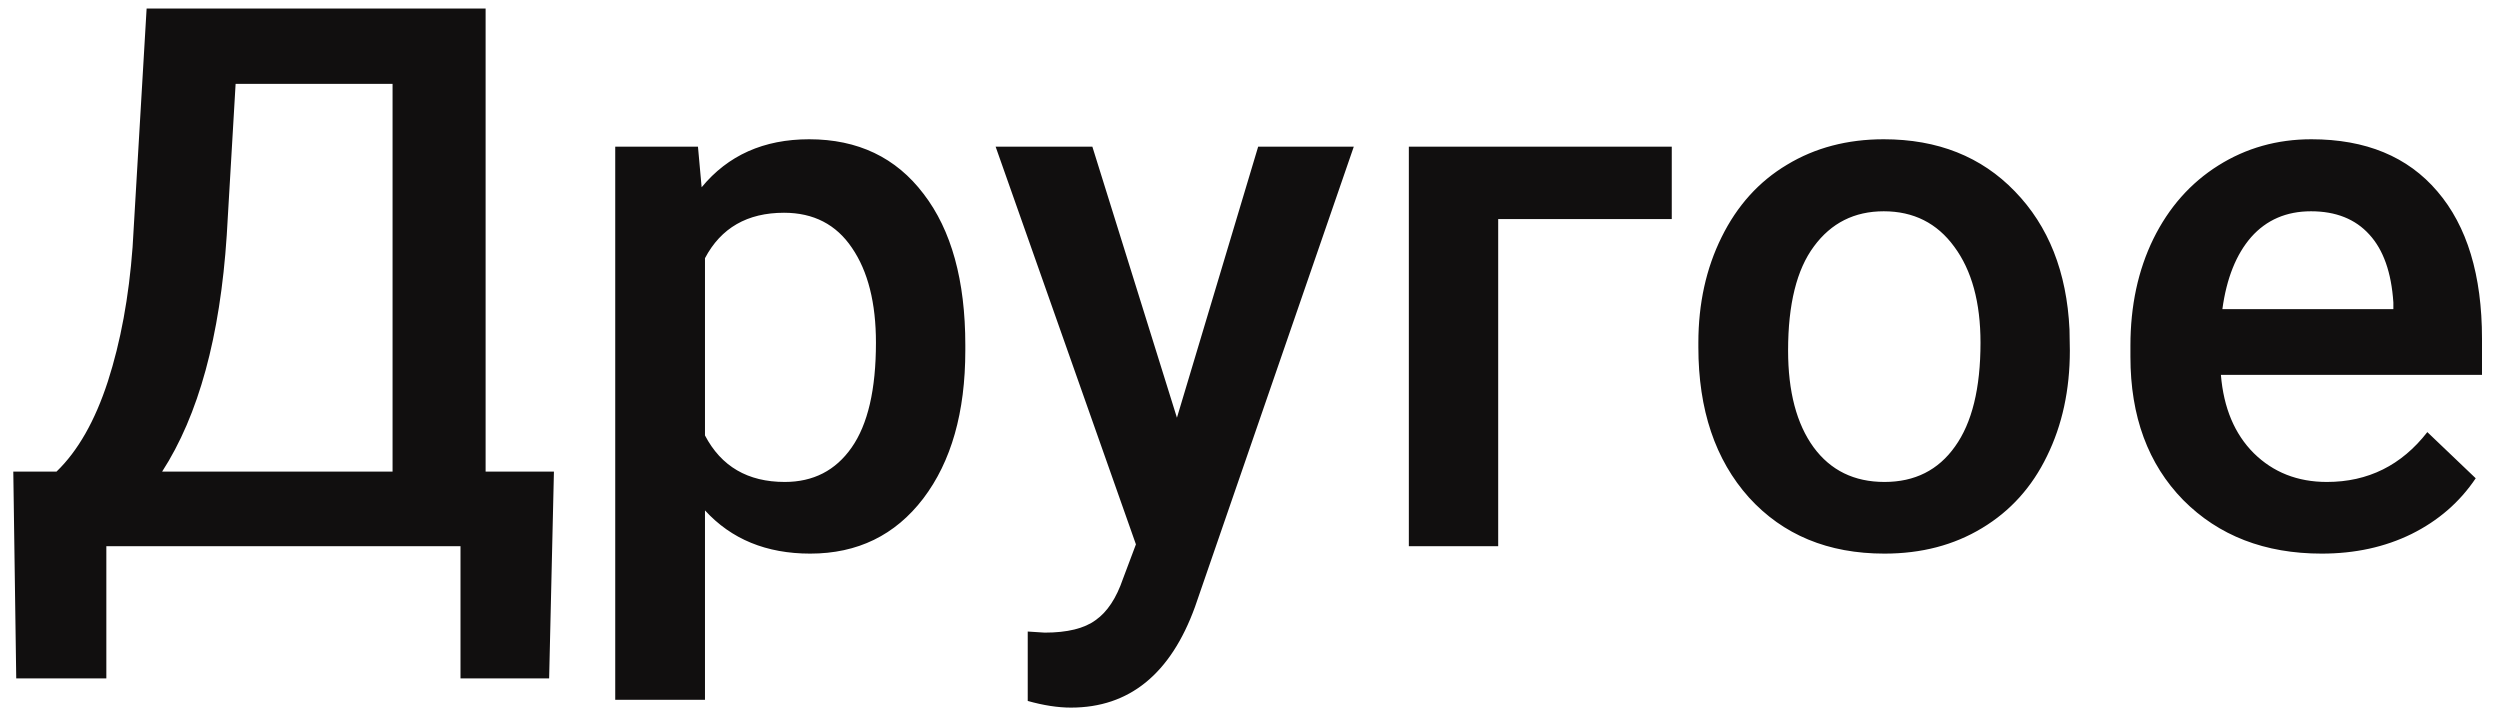 <?xml version="1.0" encoding="UTF-8"?> <svg xmlns="http://www.w3.org/2000/svg" width="119" height="34" viewBox="0 0 119 34" fill="none"> <path d="M26.139 32.293H21.92V26H5.062V32.293H0.773L0.633 22.449H2.689C3.709 21.465 4.523 20.035 5.133 18.16C5.742 16.273 6.135 14.141 6.311 11.762L6.979 0.406H23.115V22.449H26.367L26.139 32.293ZM7.717 22.449H18.686V3.992H11.215L10.793 11.199C10.477 16.016 9.451 19.766 7.717 22.449ZM45.949 16.684C45.949 19.625 45.281 21.975 43.945 23.732C42.609 25.479 40.816 26.352 38.566 26.352C36.48 26.352 34.81 25.666 33.557 24.295V33.312H29.285V6.98H33.223L33.398 8.914C34.652 7.391 36.357 6.629 38.514 6.629C40.834 6.629 42.65 7.496 43.963 9.23C45.287 10.953 45.949 13.35 45.949 16.42V16.684ZM41.695 16.314C41.695 14.416 41.315 12.91 40.553 11.797C39.803 10.684 38.725 10.127 37.318 10.127C35.572 10.127 34.318 10.848 33.557 12.289V20.727C34.33 22.203 35.596 22.941 37.353 22.941C38.713 22.941 39.773 22.396 40.535 21.307C41.309 20.205 41.695 18.541 41.695 16.314ZM56.022 19.883L59.889 6.98H64.441L56.883 28.883C55.723 32.082 53.754 33.682 50.977 33.682C50.355 33.682 49.67 33.576 48.92 33.365V30.061L49.728 30.113C50.807 30.113 51.615 29.914 52.154 29.516C52.705 29.129 53.139 28.473 53.455 27.547L54.07 25.912L47.391 6.98H51.996L56.022 19.883ZM79.576 10.426H71.314V26H67.061V6.98H79.576V10.426ZM80.842 16.314C80.842 14.451 81.211 12.775 81.949 11.287C82.688 9.787 83.725 8.639 85.061 7.842C86.397 7.033 87.932 6.629 89.666 6.629C92.232 6.629 94.312 7.455 95.906 9.107C97.512 10.76 98.379 12.951 98.508 15.682L98.525 16.684C98.525 18.559 98.162 20.234 97.436 21.711C96.721 23.188 95.689 24.33 94.342 25.139C93.006 25.947 91.459 26.352 89.701 26.352C87.018 26.352 84.867 25.461 83.25 23.68C81.644 21.887 80.842 19.502 80.842 16.525V16.314ZM85.113 16.684C85.113 18.641 85.518 20.176 86.326 21.289C87.135 22.391 88.26 22.941 89.701 22.941C91.143 22.941 92.262 22.379 93.059 21.254C93.867 20.129 94.272 18.482 94.272 16.314C94.272 14.393 93.856 12.869 93.023 11.744C92.203 10.619 91.084 10.057 89.666 10.057C88.272 10.057 87.164 10.613 86.344 11.727C85.523 12.828 85.113 14.48 85.113 16.684ZM110.514 26.352C107.807 26.352 105.609 25.502 103.922 23.803C102.246 22.092 101.408 19.818 101.408 16.982V16.455C101.408 14.557 101.771 12.863 102.498 11.375C103.236 9.875 104.268 8.709 105.592 7.877C106.916 7.045 108.393 6.629 110.021 6.629C112.611 6.629 114.609 7.455 116.016 9.107C117.434 10.76 118.143 13.098 118.143 16.121V17.844H105.715C105.844 19.414 106.365 20.656 107.279 21.57C108.205 22.484 109.365 22.941 110.76 22.941C112.717 22.941 114.311 22.15 115.541 20.568L117.844 22.766C117.082 23.902 116.062 24.787 114.785 25.42C113.52 26.041 112.096 26.352 110.514 26.352ZM110.004 10.057C108.832 10.057 107.883 10.467 107.156 11.287C106.441 12.107 105.984 13.25 105.785 14.715H113.924V14.398C113.83 12.969 113.449 11.891 112.781 11.164C112.113 10.426 111.188 10.057 110.004 10.057Z" fill="#110F0F"></path> </svg> 